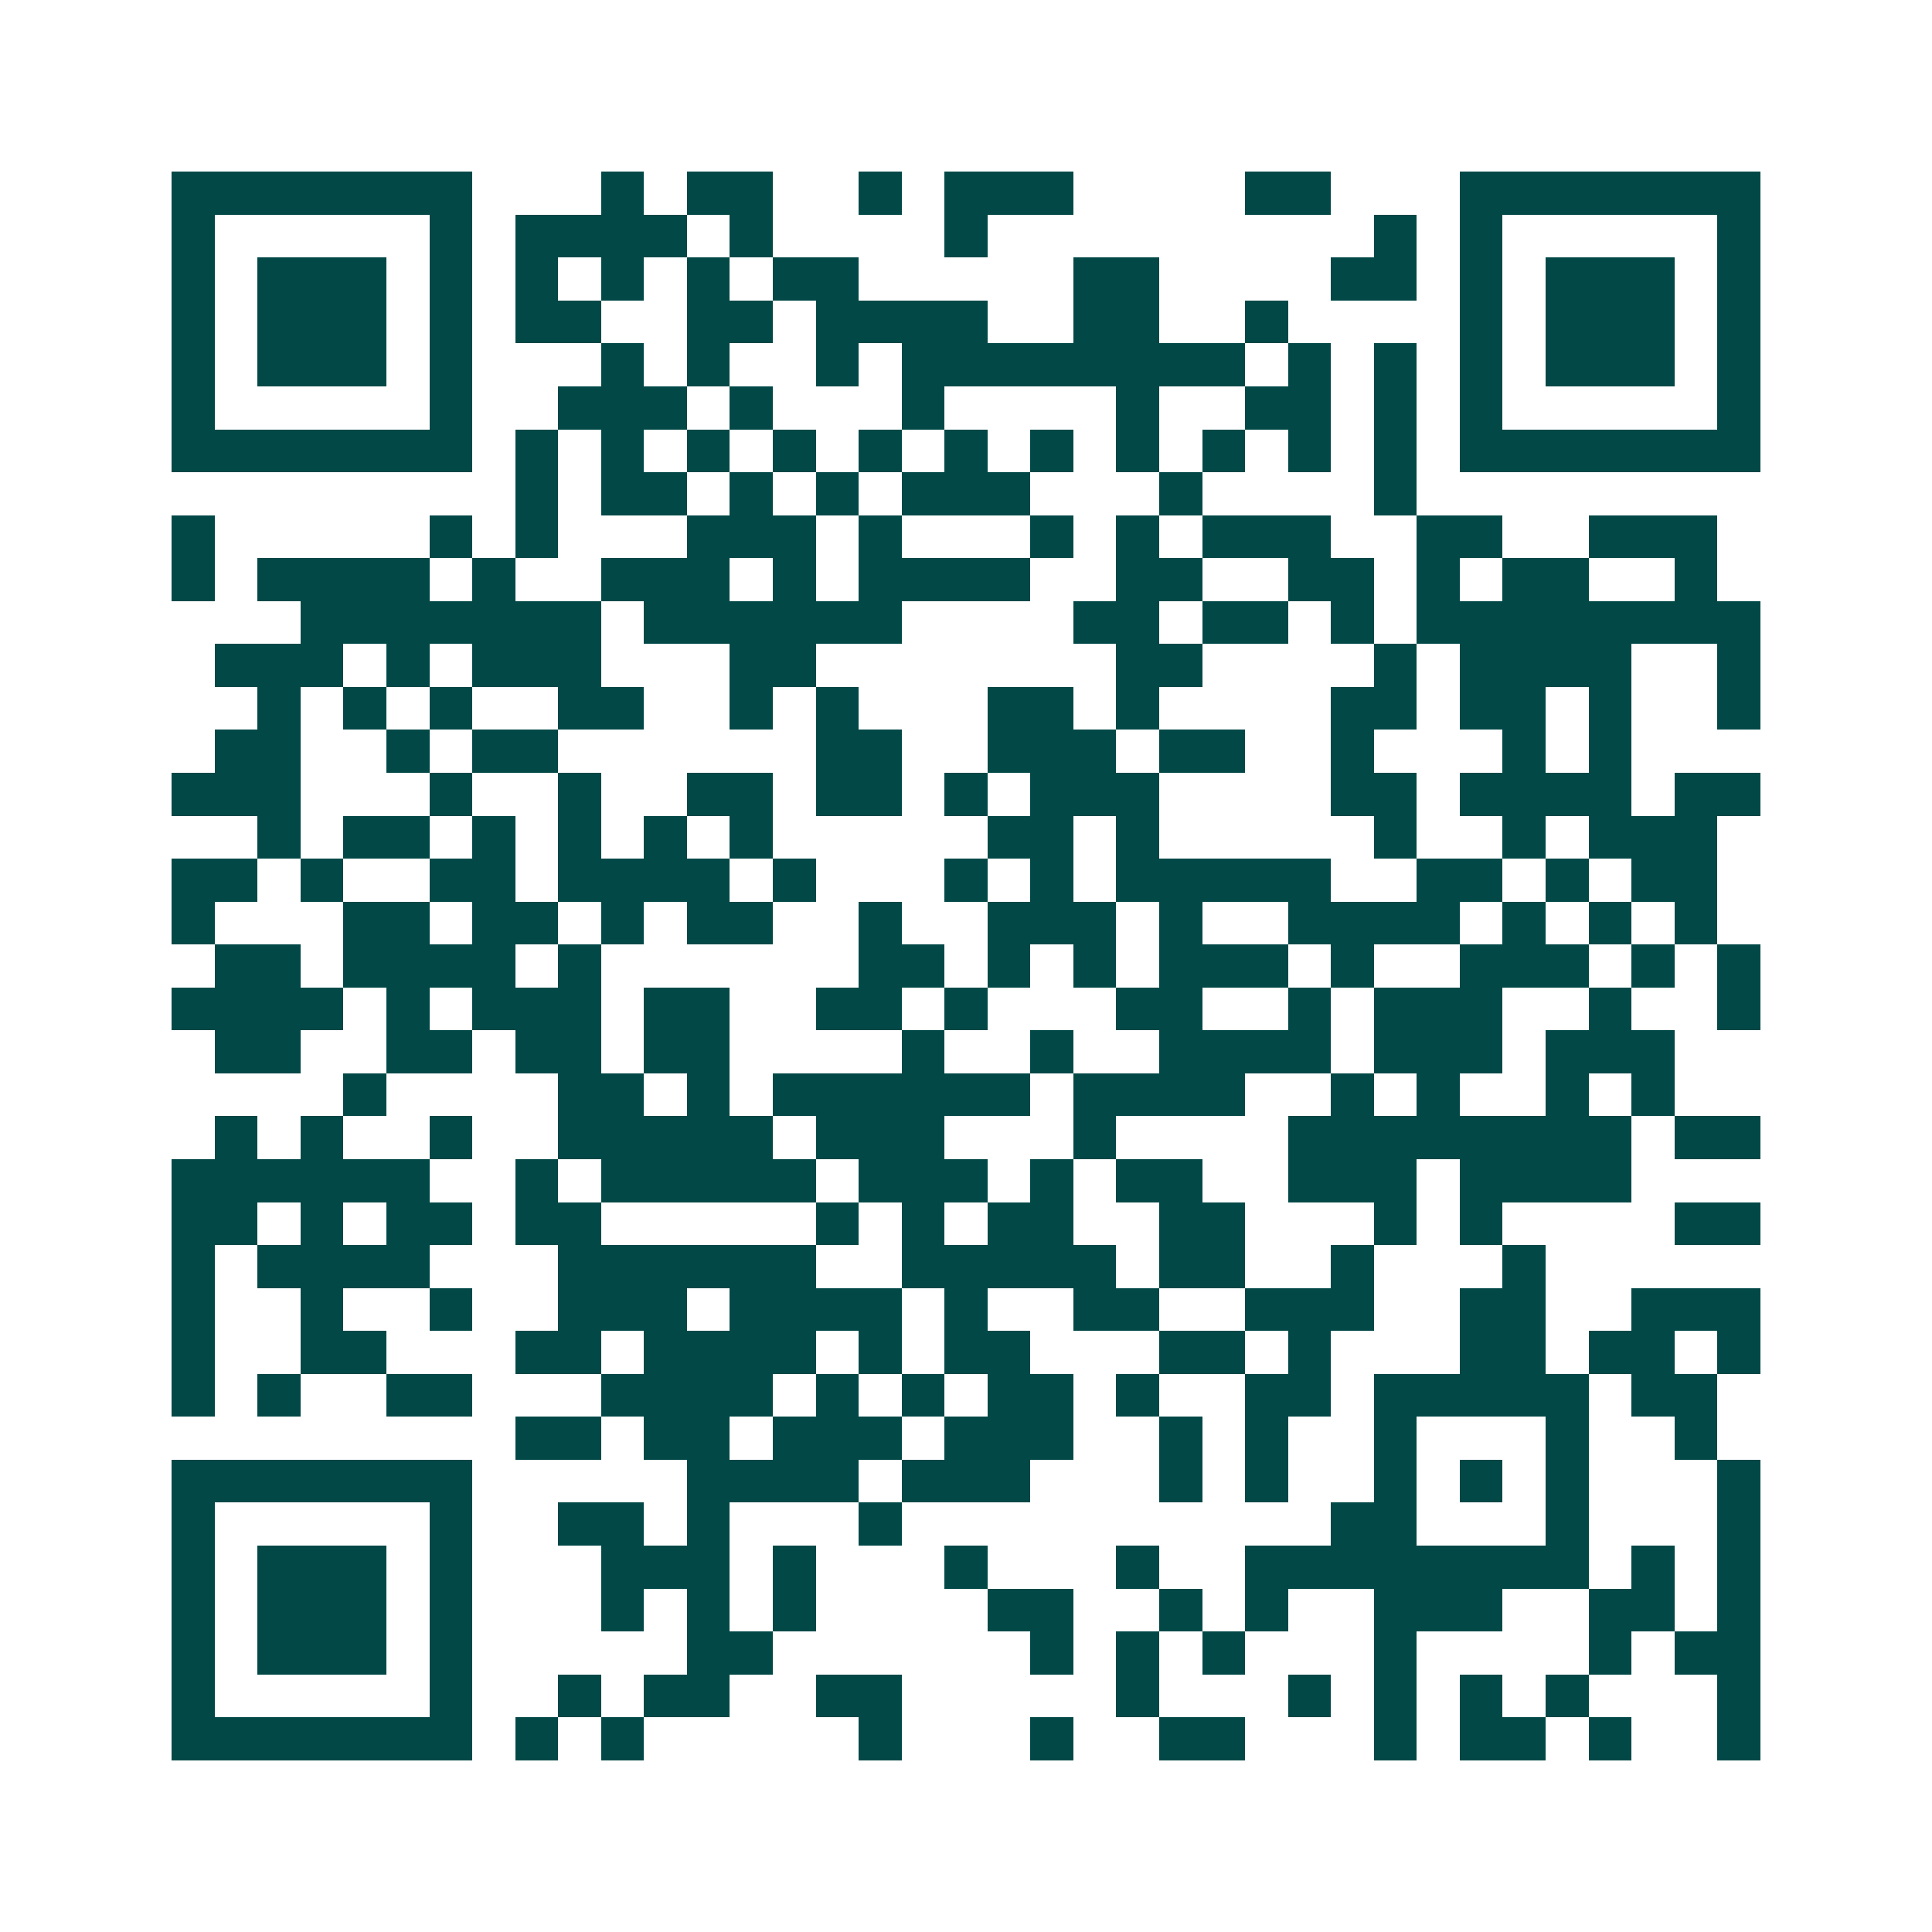 <svg xmlns="http://www.w3.org/2000/svg" width="200" height="200" viewBox="0 0 45 45" shape-rendering="crispEdges"><path fill="#ffffff" d="M0 0h45v45H0z"/><path stroke="#014847" d="M4 4.5h7m3 0h1m1 0h2m2 0h1m1 0h3m4 0h2m3 0h7M4 5.5h1m5 0h1m1 0h4m1 0h1m4 0h1m9 0h1m1 0h1m5 0h1M4 6.5h1m1 0h3m1 0h1m1 0h1m1 0h1m1 0h1m1 0h2m5 0h2m4 0h2m1 0h1m1 0h3m1 0h1M4 7.5h1m1 0h3m1 0h1m1 0h2m2 0h2m1 0h4m2 0h2m2 0h1m4 0h1m1 0h3m1 0h1M4 8.5h1m1 0h3m1 0h1m3 0h1m1 0h1m2 0h1m1 0h8m1 0h1m1 0h1m1 0h1m1 0h3m1 0h1M4 9.5h1m5 0h1m2 0h3m1 0h1m3 0h1m4 0h1m2 0h2m1 0h1m1 0h1m5 0h1M4 10.5h7m1 0h1m1 0h1m1 0h1m1 0h1m1 0h1m1 0h1m1 0h1m1 0h1m1 0h1m1 0h1m1 0h1m1 0h7M12 11.5h1m1 0h2m1 0h1m1 0h1m1 0h3m3 0h1m4 0h1M4 12.5h1m5 0h1m1 0h1m3 0h3m1 0h1m3 0h1m1 0h1m1 0h3m2 0h2m2 0h3M4 13.5h1m1 0h4m1 0h1m2 0h3m1 0h1m1 0h4m2 0h2m2 0h2m1 0h1m1 0h2m2 0h1M7 14.5h7m1 0h6m4 0h2m1 0h2m1 0h1m1 0h8M5 15.5h3m1 0h1m1 0h3m3 0h2m7 0h2m4 0h1m1 0h4m2 0h1M6 16.5h1m1 0h1m1 0h1m2 0h2m2 0h1m1 0h1m3 0h2m1 0h1m4 0h2m1 0h2m1 0h1m2 0h1M5 17.5h2m2 0h1m1 0h2m6 0h2m2 0h3m1 0h2m2 0h1m3 0h1m1 0h1M4 18.5h3m3 0h1m2 0h1m2 0h2m1 0h2m1 0h1m1 0h3m4 0h2m1 0h4m1 0h2M6 19.5h1m1 0h2m1 0h1m1 0h1m1 0h1m1 0h1m5 0h2m1 0h1m5 0h1m2 0h1m1 0h3M4 20.5h2m1 0h1m2 0h2m1 0h4m1 0h1m3 0h1m1 0h1m1 0h5m2 0h2m1 0h1m1 0h2M4 21.5h1m3 0h2m1 0h2m1 0h1m1 0h2m2 0h1m2 0h3m1 0h1m2 0h4m1 0h1m1 0h1m1 0h1M5 22.5h2m1 0h4m1 0h1m6 0h2m1 0h1m1 0h1m1 0h3m1 0h1m2 0h3m1 0h1m1 0h1M4 23.5h4m1 0h1m1 0h3m1 0h2m2 0h2m1 0h1m3 0h2m2 0h1m1 0h3m2 0h1m2 0h1M5 24.5h2m2 0h2m1 0h2m1 0h2m4 0h1m2 0h1m2 0h4m1 0h3m1 0h3M8 25.5h1m4 0h2m1 0h1m1 0h6m1 0h4m2 0h1m1 0h1m2 0h1m1 0h1M5 26.5h1m1 0h1m2 0h1m2 0h5m1 0h3m3 0h1m4 0h8m1 0h2M4 27.5h6m2 0h1m1 0h5m1 0h3m1 0h1m1 0h2m2 0h3m1 0h4M4 28.5h2m1 0h1m1 0h2m1 0h2m5 0h1m1 0h1m1 0h2m2 0h2m3 0h1m1 0h1m4 0h2M4 29.5h1m1 0h4m3 0h6m2 0h5m1 0h2m2 0h1m3 0h1M4 30.5h1m2 0h1m2 0h1m2 0h3m1 0h4m1 0h1m2 0h2m2 0h3m2 0h2m2 0h3M4 31.5h1m2 0h2m3 0h2m1 0h4m1 0h1m1 0h2m3 0h2m1 0h1m3 0h2m1 0h2m1 0h1M4 32.5h1m1 0h1m2 0h2m3 0h4m1 0h1m1 0h1m1 0h2m1 0h1m2 0h2m1 0h5m1 0h2M12 33.5h2m1 0h2m1 0h3m1 0h3m2 0h1m1 0h1m2 0h1m3 0h1m2 0h1M4 34.5h7m5 0h4m1 0h3m3 0h1m1 0h1m2 0h1m1 0h1m1 0h1m3 0h1M4 35.5h1m5 0h1m2 0h2m1 0h1m3 0h1m10 0h2m3 0h1m3 0h1M4 36.5h1m1 0h3m1 0h1m3 0h3m1 0h1m3 0h1m3 0h1m2 0h8m1 0h1m1 0h1M4 37.5h1m1 0h3m1 0h1m3 0h1m1 0h1m1 0h1m4 0h2m2 0h1m1 0h1m2 0h3m2 0h2m1 0h1M4 38.5h1m1 0h3m1 0h1m5 0h2m6 0h1m1 0h1m1 0h1m3 0h1m4 0h1m1 0h2M4 39.5h1m5 0h1m2 0h1m1 0h2m2 0h2m5 0h1m3 0h1m1 0h1m1 0h1m1 0h1m3 0h1M4 40.5h7m1 0h1m1 0h1m5 0h1m3 0h1m2 0h2m3 0h1m1 0h2m1 0h1m2 0h1"/></svg>
